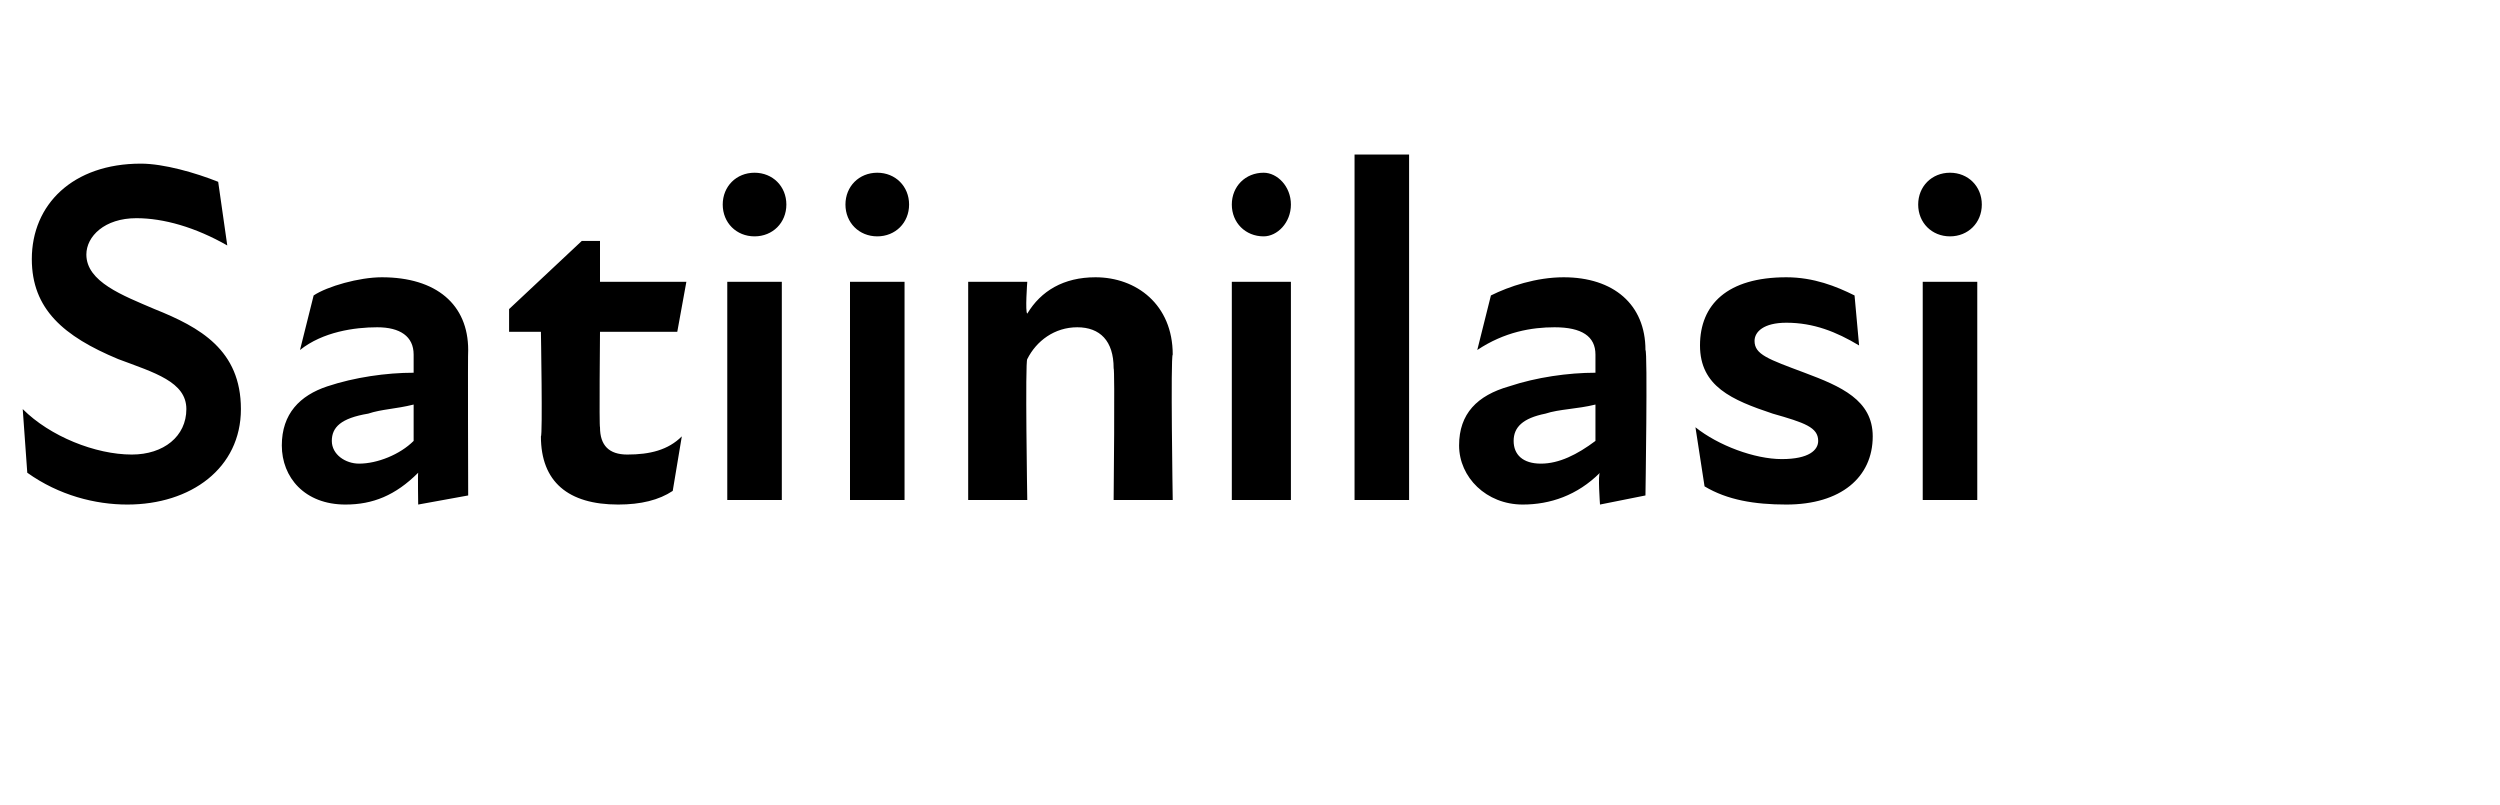 <?xml version="1.0" standalone="no"?>
<!DOCTYPE svg PUBLIC "-//W3C//DTD SVG 1.1//EN" "http://www.w3.org/Graphics/SVG/1.1/DTD/svg11.dtd">
<svg xmlns="http://www.w3.org/2000/svg" version="1.1" width="55px" height="17.7px" viewBox="0 -3 55 17.7" style="top:-3px">
  <desc>Satiinilasi</desc>
  <defs/>
  <g id="Polygon214996">
    <path d="M 0.6 7.4 C 0.6 7.4 0.5 6 0.5 6 C 1.1 6.6 2.1 7 2.9 7 C 3.6 7 4.1 6.6 4.1 6 C 4.1 5.4 3.4 5.2 2.6 4.9 C 1.4 4.4 0.7 3.8 0.7 2.7 C 0.7 1.5 1.6 0.6 3.1 0.6 C 3.6 0.6 4.3 0.8 4.8 1 C 4.8 1 5 2.4 5 2.4 C 4.3 2 3.6 1.8 3 1.8 C 2.3 1.8 1.9 2.2 1.9 2.6 C 1.9 3.2 2.7 3.5 3.4 3.8 C 4.4 4.2 5.3 4.7 5.3 6 C 5.3 7.3 4.2 8.1 2.8 8.1 C 2.1 8.1 1.3 7.9 0.6 7.4 Z M 9.2 7.4 C 8.7 7.9 8.2 8.1 7.6 8.1 C 6.7 8.1 6.2 7.5 6.2 6.8 C 6.2 6.1 6.6 5.7 7.2 5.5 C 7.8 5.3 8.5 5.2 9.1 5.2 C 9.1 5.2 9.1 4.8 9.1 4.8 C 9.1 4.4 8.8 4.2 8.3 4.2 C 7.8 4.2 7.1 4.3 6.6 4.7 C 6.6 4.7 6.9 3.5 6.9 3.5 C 7.2 3.3 7.9 3.1 8.4 3.1 C 9.6 3.1 10.3 3.7 10.3 4.7 C 10.29 4.71 10.3 7.9 10.3 7.9 L 9.2 8.1 C 9.2 8.1 9.19 7.42 9.2 7.4 Z M 7.9 7.2 C 8.3 7.2 8.8 7 9.1 6.7 C 9.1 6.7 9.1 5.9 9.1 5.9 C 8.7 6 8.4 6 8.1 6.1 C 7.5 6.2 7.3 6.4 7.3 6.7 C 7.3 7 7.6 7.2 7.9 7.2 Z M 11.9 6.6 C 11.94 6.59 11.9 4.3 11.9 4.3 L 11.2 4.3 L 11.2 3.8 L 12.8 2.3 L 13.2 2.3 L 13.2 3.2 L 15.1 3.2 L 14.9 4.3 L 13.2 4.3 C 13.2 4.3 13.18 6.39 13.2 6.4 C 13.2 6.8 13.4 7 13.8 7 C 14.3 7 14.7 6.9 15 6.6 C 15 6.6 14.8 7.8 14.8 7.8 C 14.5 8 14.1 8.1 13.6 8.1 C 12.5 8.1 11.9 7.6 11.9 6.6 Z M 16 3.2 L 17.2 3.2 L 17.2 8 L 16 8 L 16 3.2 Z M 16.6 0.8 C 17 0.8 17.3 1.1 17.3 1.5 C 17.3 1.9 17 2.2 16.6 2.2 C 16.2 2.2 15.9 1.9 15.9 1.5 C 15.9 1.1 16.2 0.8 16.6 0.8 Z M 18.7 3.2 L 19.9 3.2 L 19.9 8 L 18.7 8 L 18.7 3.2 Z M 19.3 0.8 C 19.7 0.8 20 1.1 20 1.5 C 20 1.9 19.7 2.2 19.3 2.2 C 18.9 2.2 18.6 1.9 18.6 1.5 C 18.6 1.1 18.9 0.8 19.3 0.8 Z M 23.7 4.2 C 23.2 4.2 22.8 4.5 22.6 4.9 C 22.55 4.94 22.6 8 22.6 8 L 21.3 8 L 21.3 3.2 L 22.6 3.2 C 22.6 3.2 22.55 3.87 22.6 3.9 C 22.9 3.4 23.4 3.1 24.1 3.1 C 25 3.1 25.8 3.7 25.8 4.8 C 25.75 4.84 25.8 8 25.8 8 L 24.5 8 C 24.5 8 24.53 5.1 24.5 5.1 C 24.5 4.5 24.2 4.2 23.7 4.2 Z M 27.1 3.2 L 28.4 3.2 L 28.4 8 L 27.1 8 L 27.1 3.2 Z M 27.8 0.8 C 28.1 0.8 28.4 1.1 28.4 1.5 C 28.4 1.9 28.1 2.2 27.8 2.2 C 27.4 2.2 27.1 1.9 27.1 1.5 C 27.1 1.1 27.4 0.8 27.8 0.8 Z M 29.8 0.4 L 31 0.4 L 31 8 L 29.8 8 L 29.8 0.4 Z M 35.2 7.4 C 34.7 7.9 34.1 8.1 33.5 8.1 C 32.7 8.1 32.1 7.5 32.1 6.8 C 32.1 6.1 32.5 5.7 33.2 5.5 C 33.8 5.3 34.5 5.2 35.1 5.2 C 35.1 5.2 35.1 4.8 35.1 4.8 C 35.1 4.4 34.8 4.2 34.2 4.2 C 33.7 4.2 33.1 4.3 32.5 4.7 C 32.5 4.7 32.8 3.5 32.8 3.5 C 33.2 3.3 33.8 3.1 34.4 3.1 C 35.5 3.1 36.2 3.7 36.2 4.7 C 36.25 4.71 36.2 7.9 36.2 7.9 L 35.2 8.1 C 35.2 8.1 35.15 7.42 35.2 7.4 Z M 33.9 7.2 C 34.3 7.2 34.7 7 35.1 6.7 C 35.1 6.7 35.1 5.9 35.1 5.9 C 34.7 6 34.3 6 34 6.1 C 33.5 6.2 33.3 6.4 33.3 6.7 C 33.3 7 33.5 7.2 33.9 7.2 Z M 37.5 7.7 C 37.5 7.7 37.3 6.4 37.3 6.4 C 37.8 6.8 38.6 7.1 39.2 7.1 C 39.8 7.1 40 6.9 40 6.7 C 40 6.4 39.7 6.3 39 6.1 C 38.1 5.8 37.4 5.5 37.4 4.6 C 37.4 3.7 38 3.1 39.3 3.1 C 39.9 3.1 40.4 3.3 40.8 3.5 C 40.8 3.5 40.9 4.6 40.9 4.6 C 40.4 4.3 39.9 4.1 39.3 4.1 C 38.8 4.1 38.6 4.3 38.6 4.5 C 38.6 4.8 38.9 4.9 39.7 5.2 C 40.5 5.5 41.2 5.8 41.2 6.6 C 41.2 7.5 40.5 8.1 39.3 8.1 C 38.6 8.1 38 8 37.5 7.7 Z M 42.3 3.2 L 43.5 3.2 L 43.5 8 L 42.3 8 L 42.3 3.2 Z M 42.9 0.8 C 43.3 0.8 43.6 1.1 43.6 1.5 C 43.6 1.9 43.3 2.2 42.9 2.2 C 42.5 2.2 42.2 1.9 42.2 1.5 C 42.2 1.1 42.5 0.8 42.9 0.8 Z " stroke="none" fill="#000"/>
  </g>
</svg>
